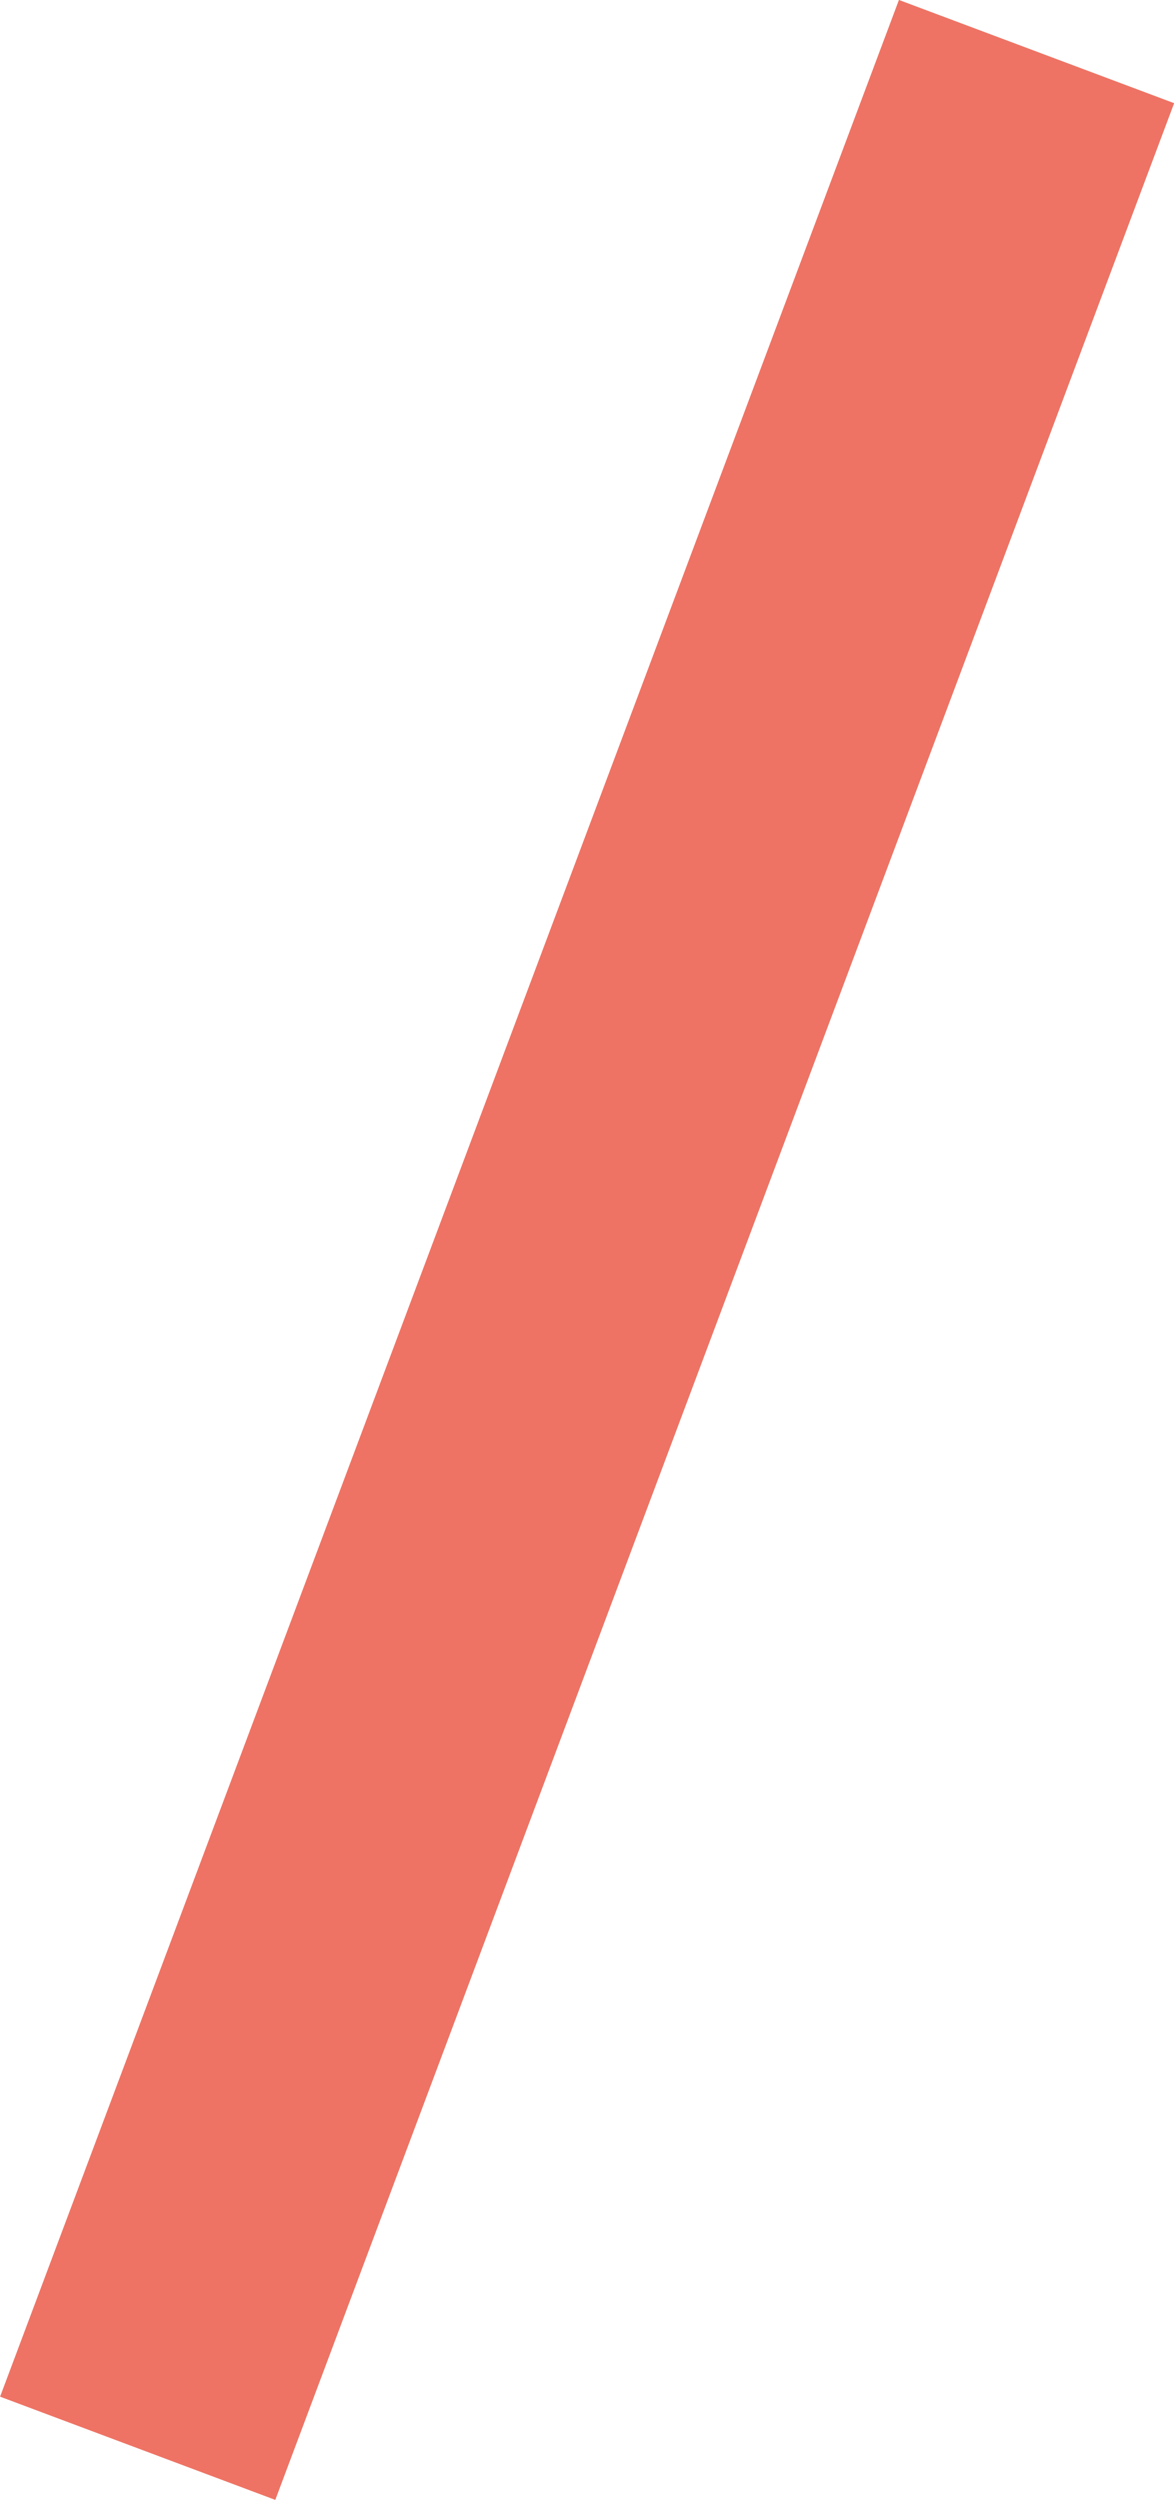<?xml version="1.0" encoding="UTF-8"?>
<svg id="Calque_2" data-name="Calque 2" xmlns="http://www.w3.org/2000/svg" viewBox="0 0 40.7 86.66">
  <defs>
    <style>
      .cls-1 {
        fill: #ee7364;
      }
    </style>
  </defs>
  <g id="Calque_1-2" data-name="Calque 1">
    <rect class="cls-1" x="-24.01" y="38.23" width="88.73" height="10.19" transform="translate(-27.36 47.17) rotate(-69.44)"/>
  </g>
</svg>